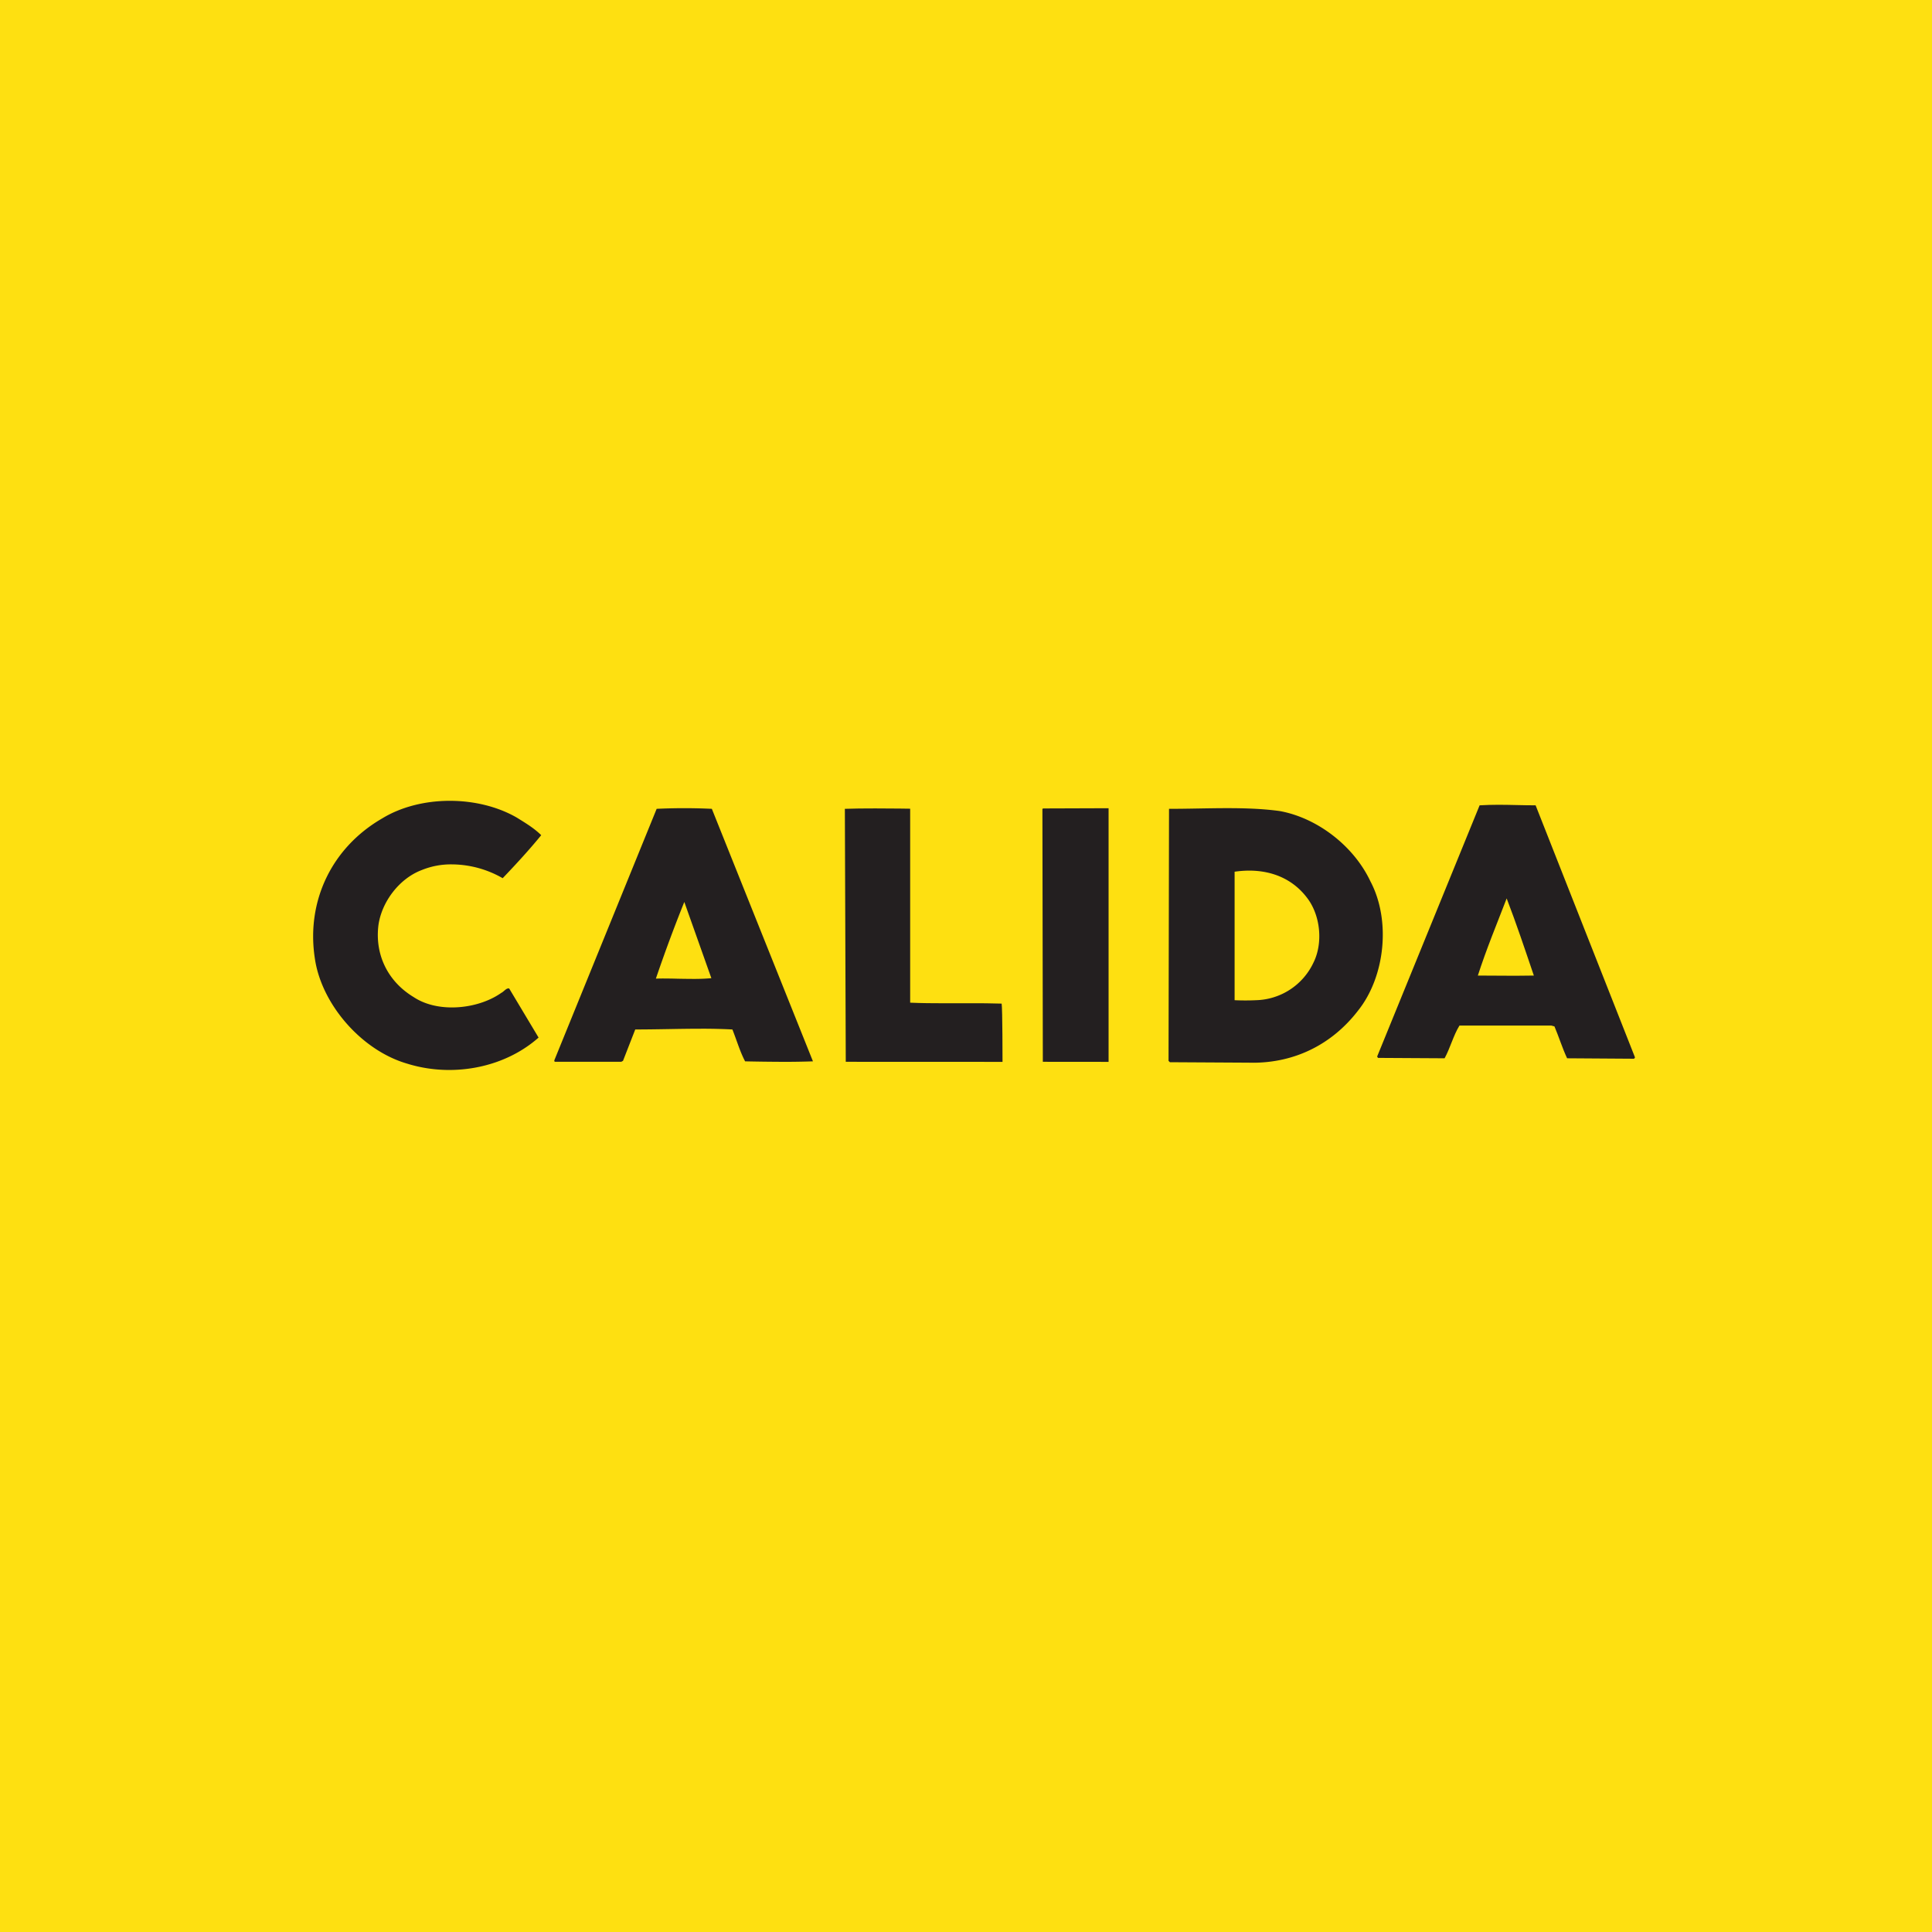 <svg xmlns="http://www.w3.org/2000/svg" width="60" height="60" fill="none"><path fill="#FEE011" d="M0 0h60v60H0z"/><path fill="#FEE011" d="M8 35.139h45V23H8z"/><path fill="#FEE011" d="m50.748 32.88-2.08-.014c-.15-.32-.257-.67-.393-.99l-.096-.026h-2.854c-.19.308-.286.696-.462 1.016l-2.067-.012-.028-.041 3.183-7.803q.298-.017.58-.017c.38 0 .75.017 1.159.017l3.087 7.83zm-3.957-4.979c-.31.803-.637 1.594-.895 2.396.39 0 .779.006 1.164.006q.29 0 .575-.006c-.272-.802-.544-1.617-.844-2.396"/><path fill="#231F20" d="m50.748 32.88-2.08-.014c-.15-.32-.257-.67-.393-.99l-.096-.026h-2.854c-.19.308-.286.696-.462 1.016l-2.067-.012-.028-.041 3.183-7.803q.298-.017.58-.017c.38 0 .75.017 1.159.017l3.087 7.83zm-3.957-4.979c-.31.803-.637 1.594-.895 2.396.39 0 .779.006 1.164.006q.29 0 .575-.006c-.272-.802-.544-1.617-.844-2.396"/><path fill="#FEE011" d="m38.908 33.004-.13-.002-2.446-.014-.042-.042.015-7.827c.6 0 1.212-.021 1.813-.021.556 0 1.104.018 1.627.09 1.167.213 2.297 1.084 2.813 2.18.64 1.205.463 2.956-.38 4.014-.816 1.062-1.975 1.622-3.27 1.622m-.112-5.966q-.223 0-.454.034v3.99a7 7 0 0 0 .668 0 2.03 2.03 0 0 0 1.78-1.165c.3-.603.218-1.433-.163-1.967-.44-.613-1.097-.892-1.83-.892"/><path fill="#231F20" d="m38.908 33.004-.13-.002-2.446-.014-.042-.042.015-7.827c.6 0 1.212-.021 1.813-.021.556 0 1.104.018 1.627.09 1.167.213 2.297 1.084 2.813 2.18.64 1.205.463 2.956-.38 4.014-.816 1.062-1.975 1.622-3.27 1.622m-.112-5.966q-.223 0-.454.034v3.99a7 7 0 0 0 .668 0 2.03 2.03 0 0 0 1.78-1.165c.3-.603.218-1.433-.163-1.967-.44-.613-1.097-.892-1.83-.892"/><path fill="#FEE011" d="M24.34 32.976q-.606-.002-1.2-.015c-.163-.308-.26-.655-.395-.99a18 18 0 0 0-.979-.023c-.66 0-1.34.023-2.038.023l-.38.975-.055.029h-2.068l-.012-.041 3.18-7.815a18 18 0 0 1 1.714 0l3.14 7.842q-.45.016-.907.015m-3.724-2.588q.216.001.43.007.245.005.483.006.288.002.563-.023l-.84-2.367a46 46 0 0 0-.883 2.381 7 7 0 0 1 .247-.004"/><path fill="#231F20" d="M24.34 32.976q-.606-.002-1.2-.015c-.163-.308-.26-.655-.395-.99a18 18 0 0 0-.979-.023c-.66 0-1.34.023-2.038.023l-.38.975-.055.029h-2.068l-.012-.041 3.18-7.815a18 18 0 0 1 1.714 0l3.14 7.842q-.45.016-.907.015m-3.724-2.588q.216.001.43.007.245.005.483.006.288.002.563-.023l-.84-2.367a46 46 0 0 0-.883 2.381 7 7 0 0 1 .247-.004"/><path fill="#FEE011" d="M13.952 33.229c-.445 0-.892-.066-1.318-.2-1.415-.415-2.653-1.849-2.856-3.265-.272-1.768.517-3.439 2.094-4.349.597-.364 1.346-.545 2.097-.545.738 0 1.477.174 2.077.519.257.16.53.32.762.548-.368.453-.79.91-1.197 1.336a3.2 3.2 0 0 0-1.58-.429 2.4 2.4 0 0 0-.935.177c-.707.267-1.251 1.004-1.345 1.724-.109.912.297 1.74 1.098 2.222.333.221.756.32 1.187.32.557 0 1.127-.166 1.533-.453.073-.035.146-.138.22-.138q.012-.001.025.004l.912 1.523c-.748.662-1.758 1.006-2.774 1.006"/><path fill="#231F20" d="M13.952 33.229c-.445 0-.892-.066-1.318-.2-1.415-.415-2.653-1.849-2.856-3.265-.272-1.768.517-3.439 2.094-4.349.597-.364 1.346-.545 2.097-.545.738 0 1.477.174 2.077.519.257.16.53.32.762.548-.368.453-.79.91-1.197 1.336a3.2 3.2 0 0 0-1.58-.429 2.4 2.4 0 0 0-.935.177c-.707.267-1.251 1.004-1.345 1.724-.109.912.297 1.74 1.098 2.222.333.221.756.32 1.187.32.557 0 1.127-.166 1.533-.453.073-.035.146-.138.22-.138q.012-.001.025.004l.912 1.523c-.748.662-1.758 1.006-2.774 1.006"/><path fill="#FEE011" d="m34.428 32.977-2.042-.002-.013-7.856.028-.012 2.027-.007z"/><path fill="#231F20" d="m34.428 32.977-2.042-.002-.013-7.856.028-.012 2.027-.007z"/><path fill="#FEE011" d="m31.134 32.977-4.868-.002-.028-7.856c.248-.01.6-.013.94-.013.558 0 1.088.009 1.088.009v6.024c.345.015.695.018 1.045.018h.486l.328-.001c.33 0 .658.001.982.012.027.16.027 1.81.027 1.81"/><path fill="#231F20" d="m31.134 32.977-4.868-.002-.028-7.856c.248-.01.6-.013.94-.013.558 0 1.088.009 1.088.009v6.024c.345.015.695.018 1.045.018h.486l.328-.001c.33 0 .658.001.982.012.027.16.027 1.81.027 1.81"/></svg>
